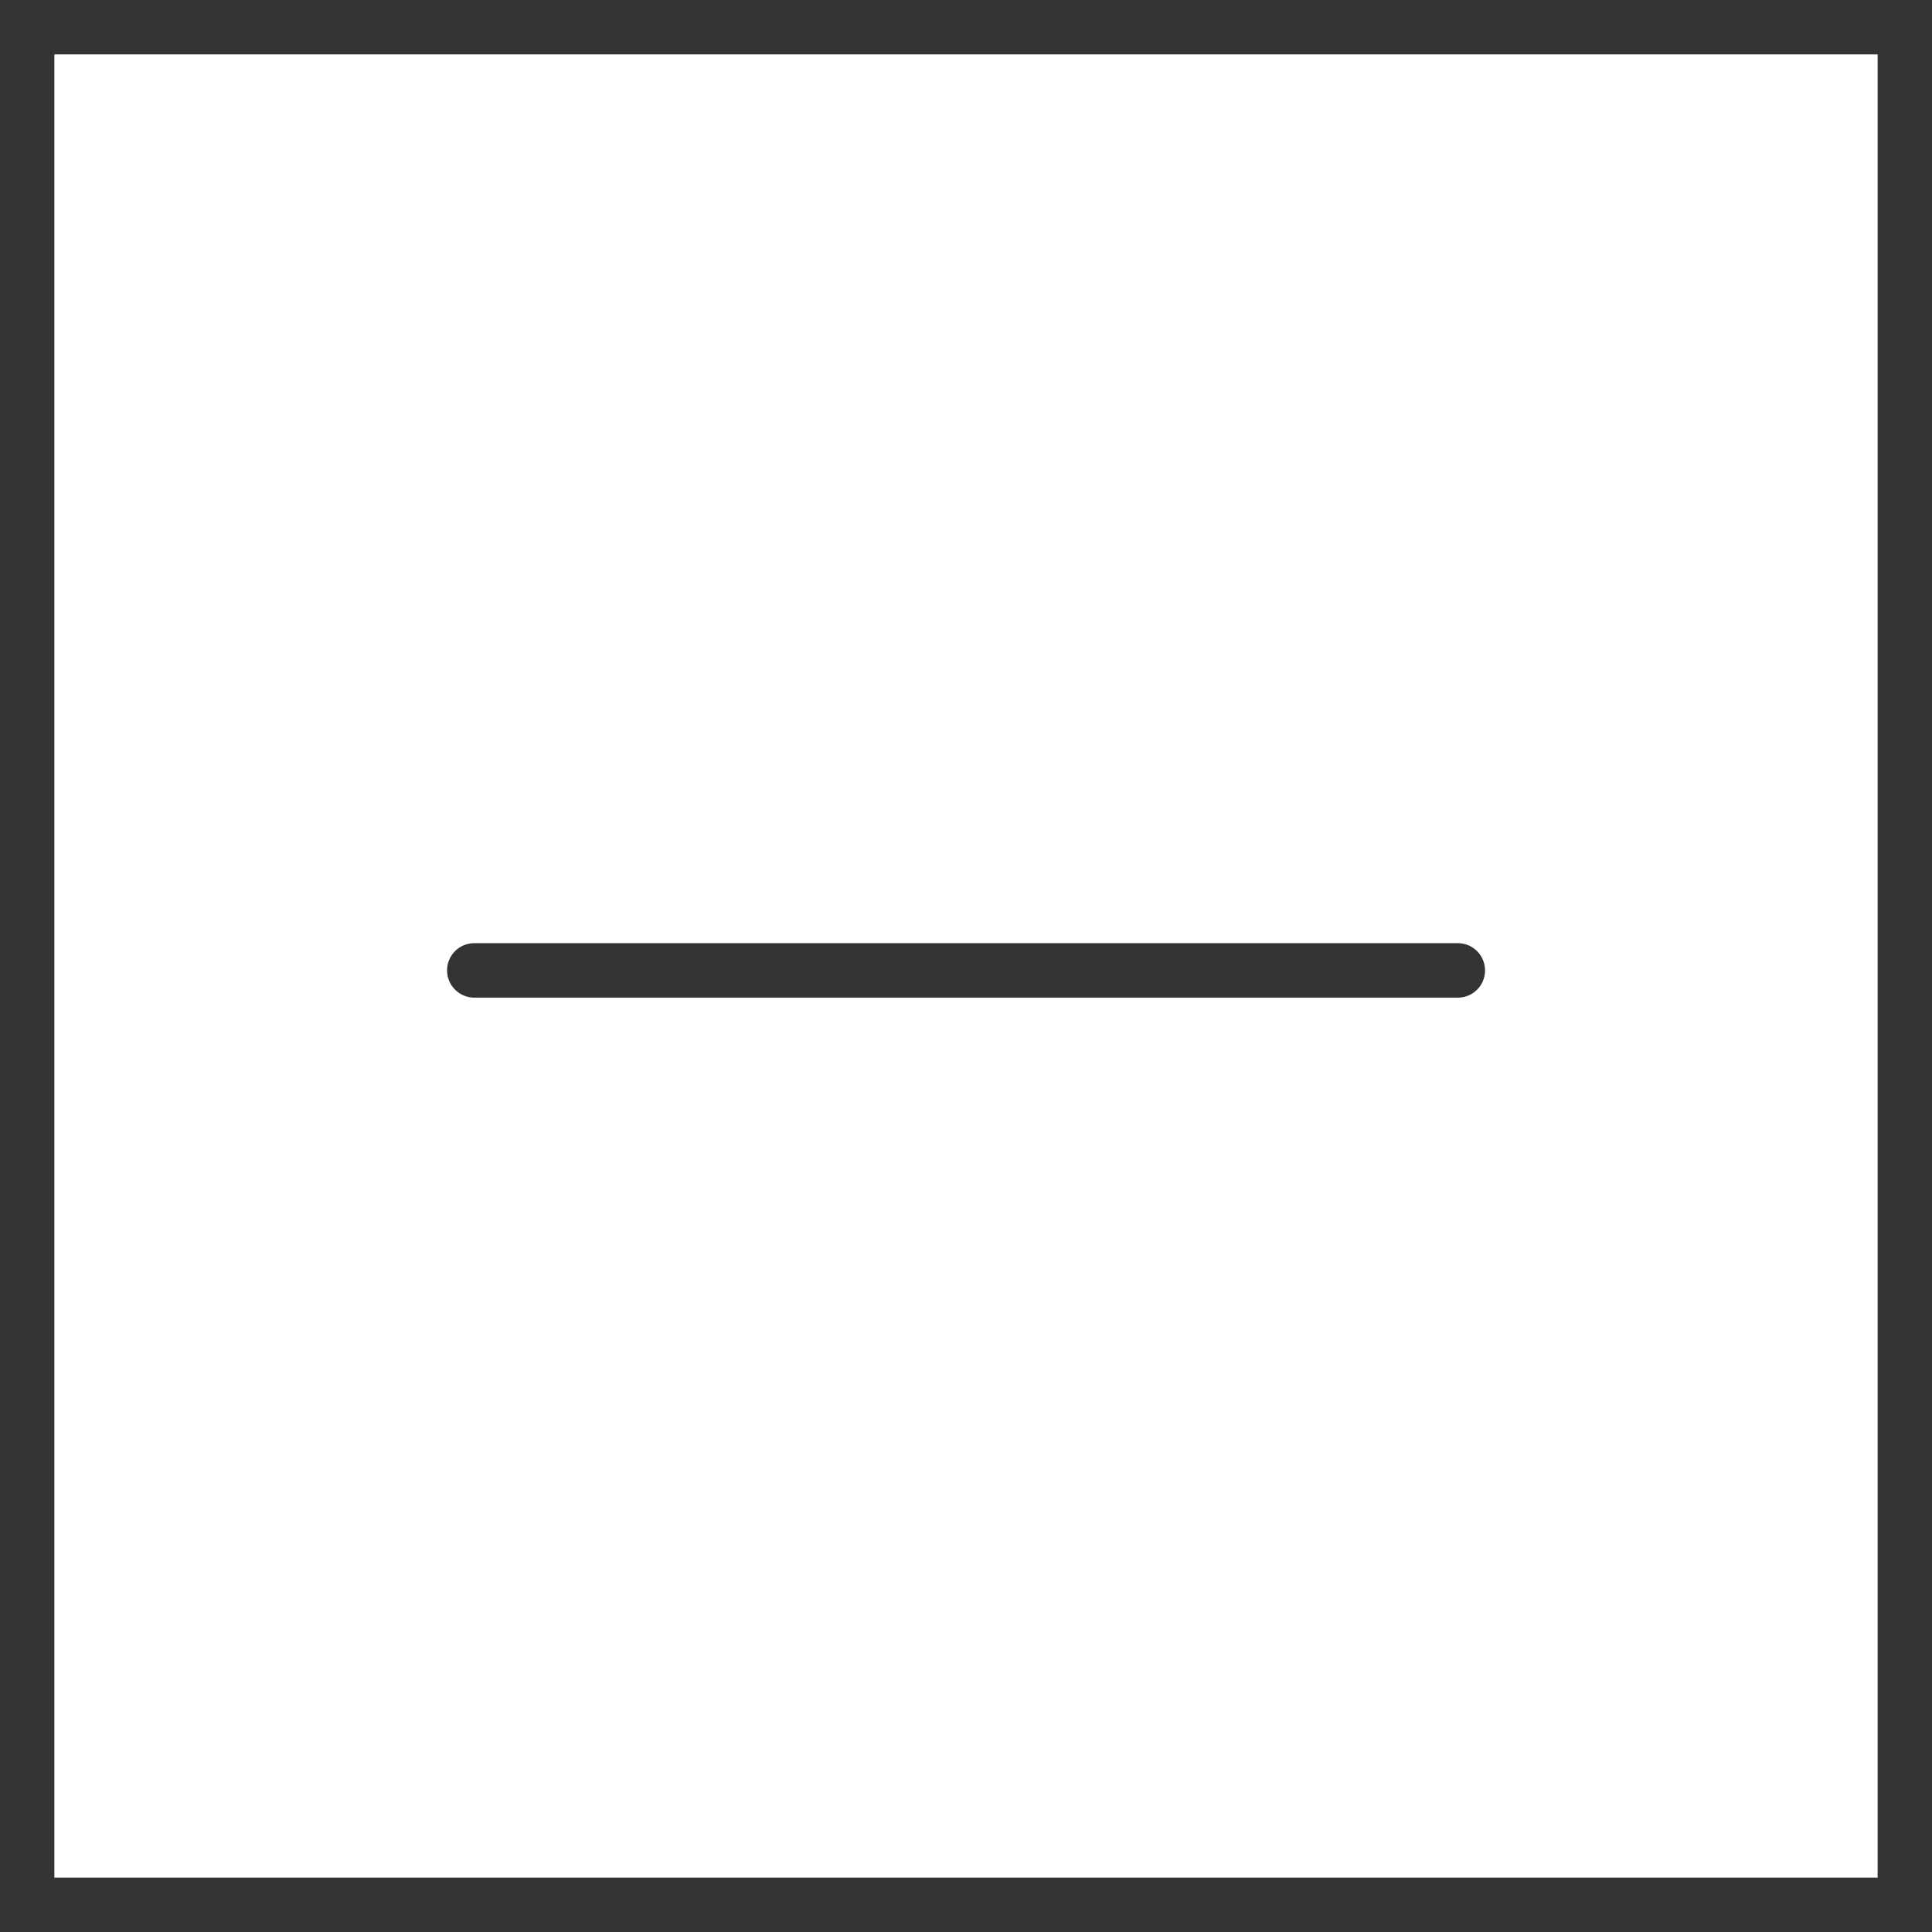 <?xml version="1.0" encoding="UTF-8"?><svg id="katman_2" xmlns="http://www.w3.org/2000/svg" viewBox="0 0 162.4 162.4"><defs><style>.cls-1{fill:#333;}</style></defs><g id="Layer_1"><g><path class="cls-1" d="M122.54,83.86H39.87c-1.26,0-2.29-1.02-2.29-2.29s1.02-2.29,2.29-2.29H122.54c1.26,0,2.29,1.02,2.29,2.29s-1.02,2.29-2.29,2.29Z"/><path class="cls-1" d="M162.4,162.4H0V0H162.4V162.4ZM4.57,157.83H157.83V4.57H4.57V157.83Z"/></g></g></svg>